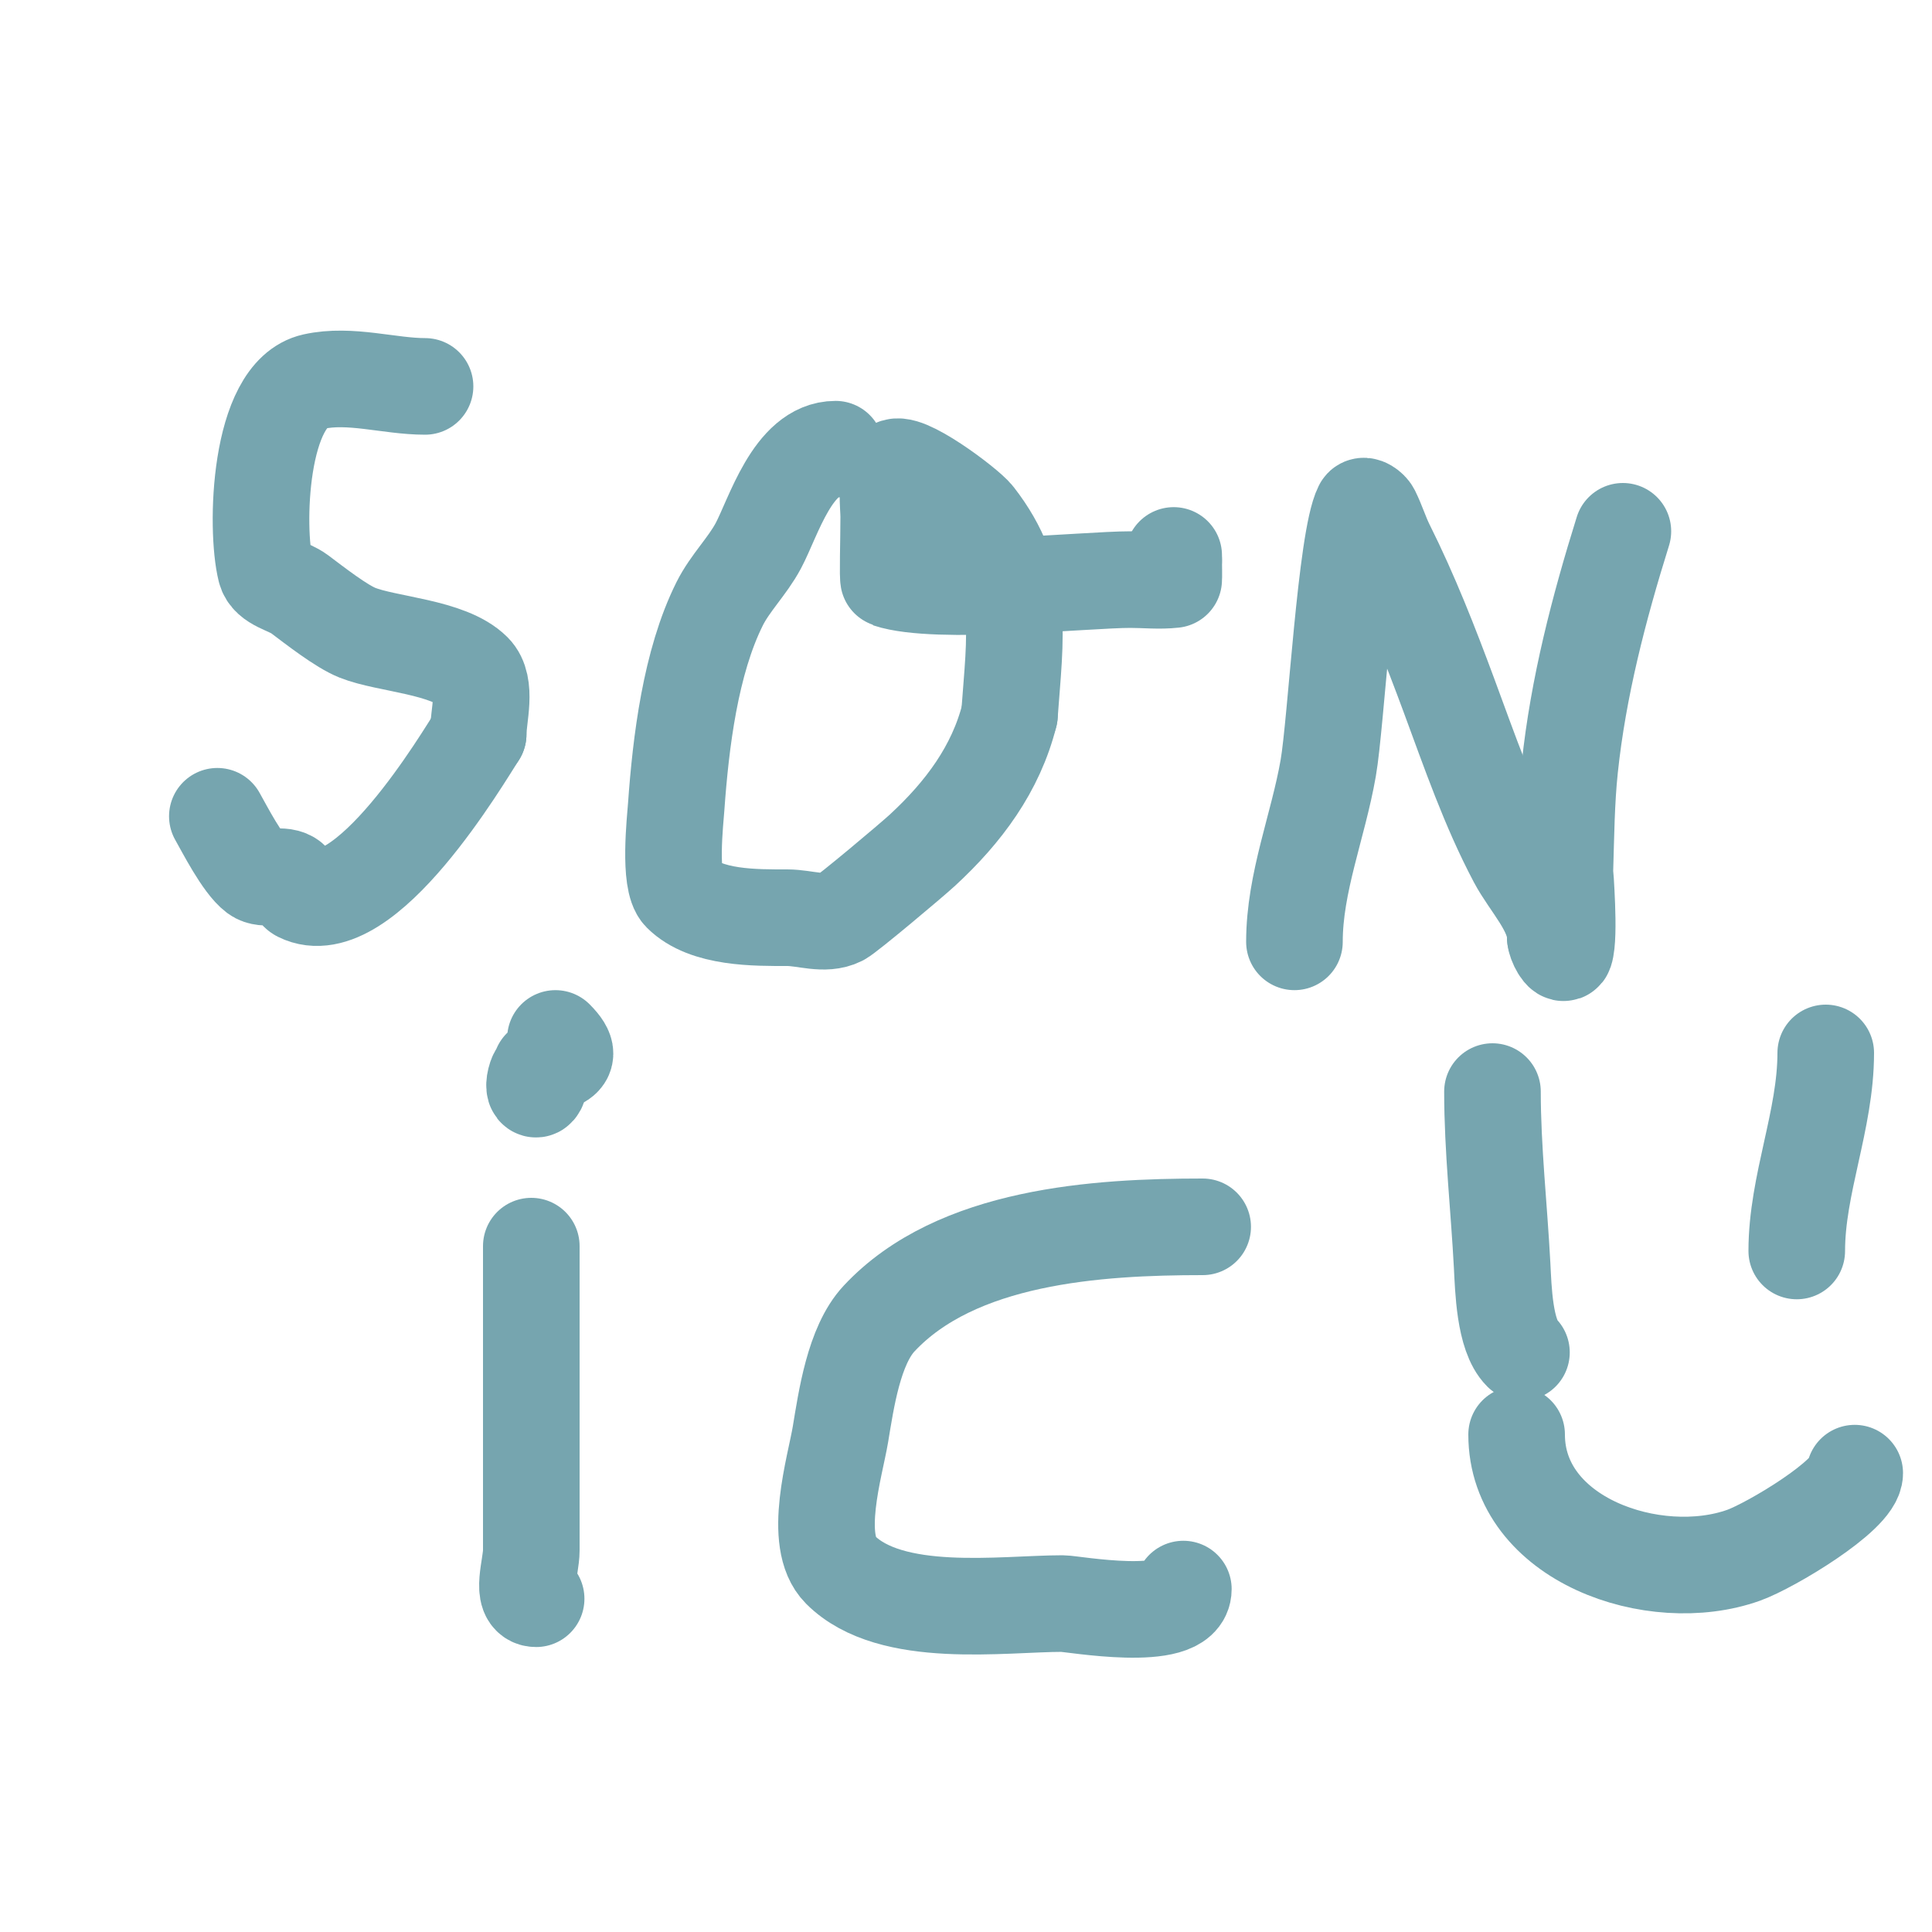 <svg viewBox='0 0 400 400' version='1.1' xmlns='http://www.w3.org/2000/svg' xmlns:xlink='http://www.w3.org/1999/xlink'><g fill='none' stroke='#76a5af' stroke-width='20' stroke-linecap='round' stroke-linejoin='round'><path d='M88,80c-7.401,0 -15.509,-2.665 -23,-1c-11.466,2.548 -12.138,30.447 -10,39c0.695,2.782 4.706,3.28 7,5c3.308,2.481 8.638,6.655 12,8c6.108,2.443 18.883,2.883 24,8c2.943,2.943 1,9.359 1,13'/><path d='M99,152c-2.934,4.514 -23.588,39.706 -37,33c-1.075,-0.537 -0.969,-2.382 -2,-3c-2.021,-1.213 -5.114,0.414 -7,-1c-2.839,-2.13 -6.516,-9.403 -8,-12'/><path d='M173,93c-8.835,0 -12.881,14.152 -16,20c-2.262,4.242 -5.85,7.7 -8,12c-6.053,12.107 -8.051,28.712 -9,42c-0.202,2.835 -1.602,15.398 1,18c5.163,5.163 15.499,5 22,5c3.667,0 7.72,1.64 11,0c1.39,-0.695 14.685,-11.863 17,-14c8.485,-7.832 15.209,-16.835 18,-28'/><path d='M209,148c1.169,-16.373 3.298,-27.76 -7,-41c-1.831,-2.354 -15.367,-12.45 -17,-10c-1.738,2.607 -1,7.716 -1,10c0,4.775 -0.26,12.913 0,13c9.842,3.281 40.86,0 50,0c3,0 6.018,0.331 9,0c0.061,-0.007 0,-3.683 0,-4'/><path d='M243,116l0,-1'/><path d='M268,195c0,-12.229 4.902,-23.939 7,-36c1.631,-9.38 3.639,-47.277 7,-54c0.333,-0.667 1.667,0.333 2,1c1.135,2.271 1.865,4.729 3,7c5.011,10.022 9.108,20.492 13,31c4.263,11.511 8.24,23.12 14,34c2.646,4.997 8,10.404 8,16'/><path d='M322,194c0,1.202 1.62,4.14 2,3c1.071,-3.212 -0.019,-16.404 0,-17c0.219,-7.005 0.266,-14.031 1,-21c1.754,-16.665 6.025,-33.08 11,-49'/><path d='M110,258c0,17 0,34 0,51c0,4 0,8 0,12c0,3.35 -2.35,10 1,10'/><path d='M109,220'/><path d='M115,215c5.746,5.746 -2.726,4.177 -4,8c-1.126,3.378 1,3.892 1,-2'/><path d='M249,254c-21.808,0 -50.948,1.802 -67,19c-5.229,5.602 -6.811,16.864 -8,24c-1.081,6.485 -5.904,22.096 0,28c10.452,10.452 33.58,7 46,7c2.004,0 25,4.183 25,-3'/><path d='M309,226c0,11.883 1.374,24.109 2,36c0.251,4.764 0.474,14.474 4,18'/><path d='M378,218c0,13.923 -6,27.214 -6,41'/><path d='M314,297c0,21.774 28.531,31.596 47,25c5.616,-2.006 23,-12.431 23,-17'/></g>
</svg>